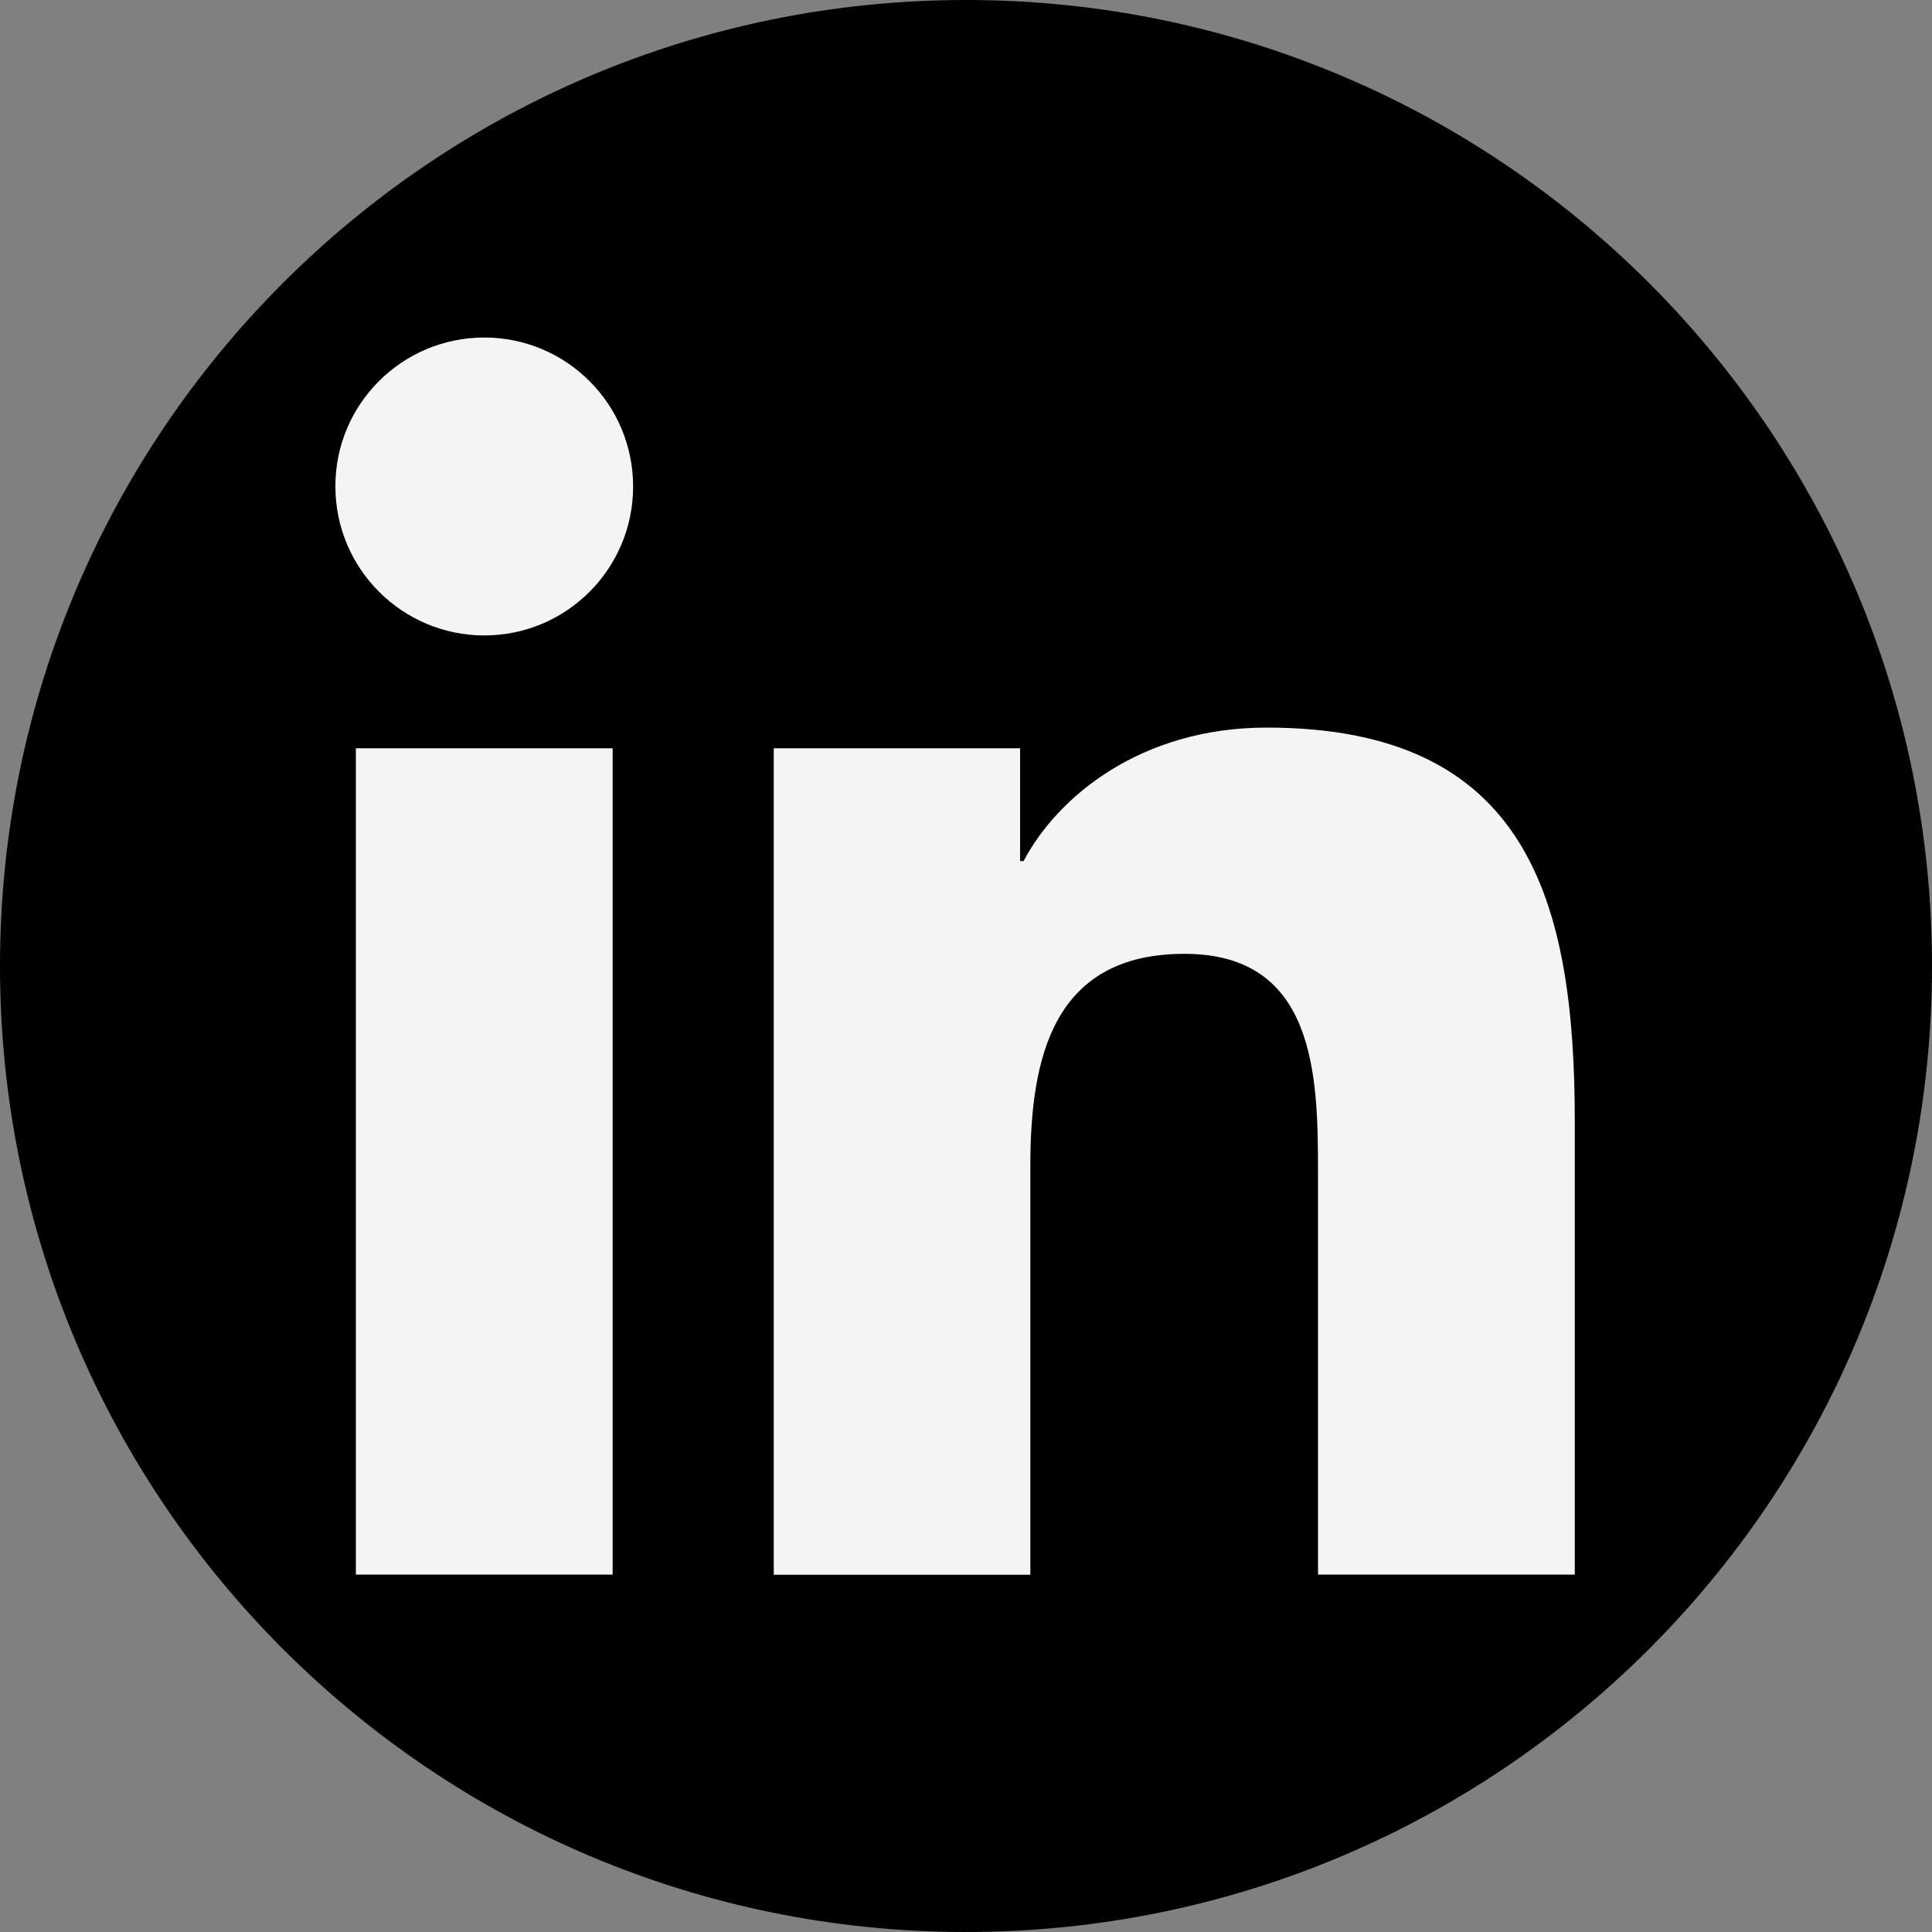 <?xml version="1.0" encoding="UTF-8"?>
<svg id="Layer_1" data-name="Layer 1" xmlns="http://www.w3.org/2000/svg" version="1.1" viewBox="0 0 1000 1000">
  <rect x="0" y="0" width="1000" height="1000" fill="#808080" stroke="none"/>
  <defs>
    <style>
      .cls-1 {
        fill: #000;
      }

      .cls-1, .cls-2 {
        stroke-width: 0px;
      }

      .cls-2 {
        fill: #f4f4f5;
      }
    </style>
  </defs>
  <path class="cls-1" d="M500,1000h0C223.9,1000,0,776.1,0,500h0C0,223.9,223.9,0,500,0h0c276.1,0,500,223.9,500,500h0c0,276.1-223.9,500-500,500Z"/>
  <g>
    <path class="cls-2" d="M184.2,387.3h132.9v427.7h-132.9v-427.7h0ZM250.7,174.7c42.5,0,77,34.5,77,77.1s-34.5,77.1-77,77.1-77.1-34.5-77.1-77.1c-.1-42.5,34.4-77.1,77.1-77.1"/>
    <path class="cls-2" d="M400.5,387.3h127.5v58.4h1.8c17.7-33.6,61-69.1,125.8-69.1,134.6,0,159.5,88.6,159.5,203.7v234.7h-132.9v-207.9c0-49.7-.9-113.4-69.1-113.4s-79.8,54-79.8,109.8v211.6h-132.8v-427.8Z"/>
  </g>
</svg>